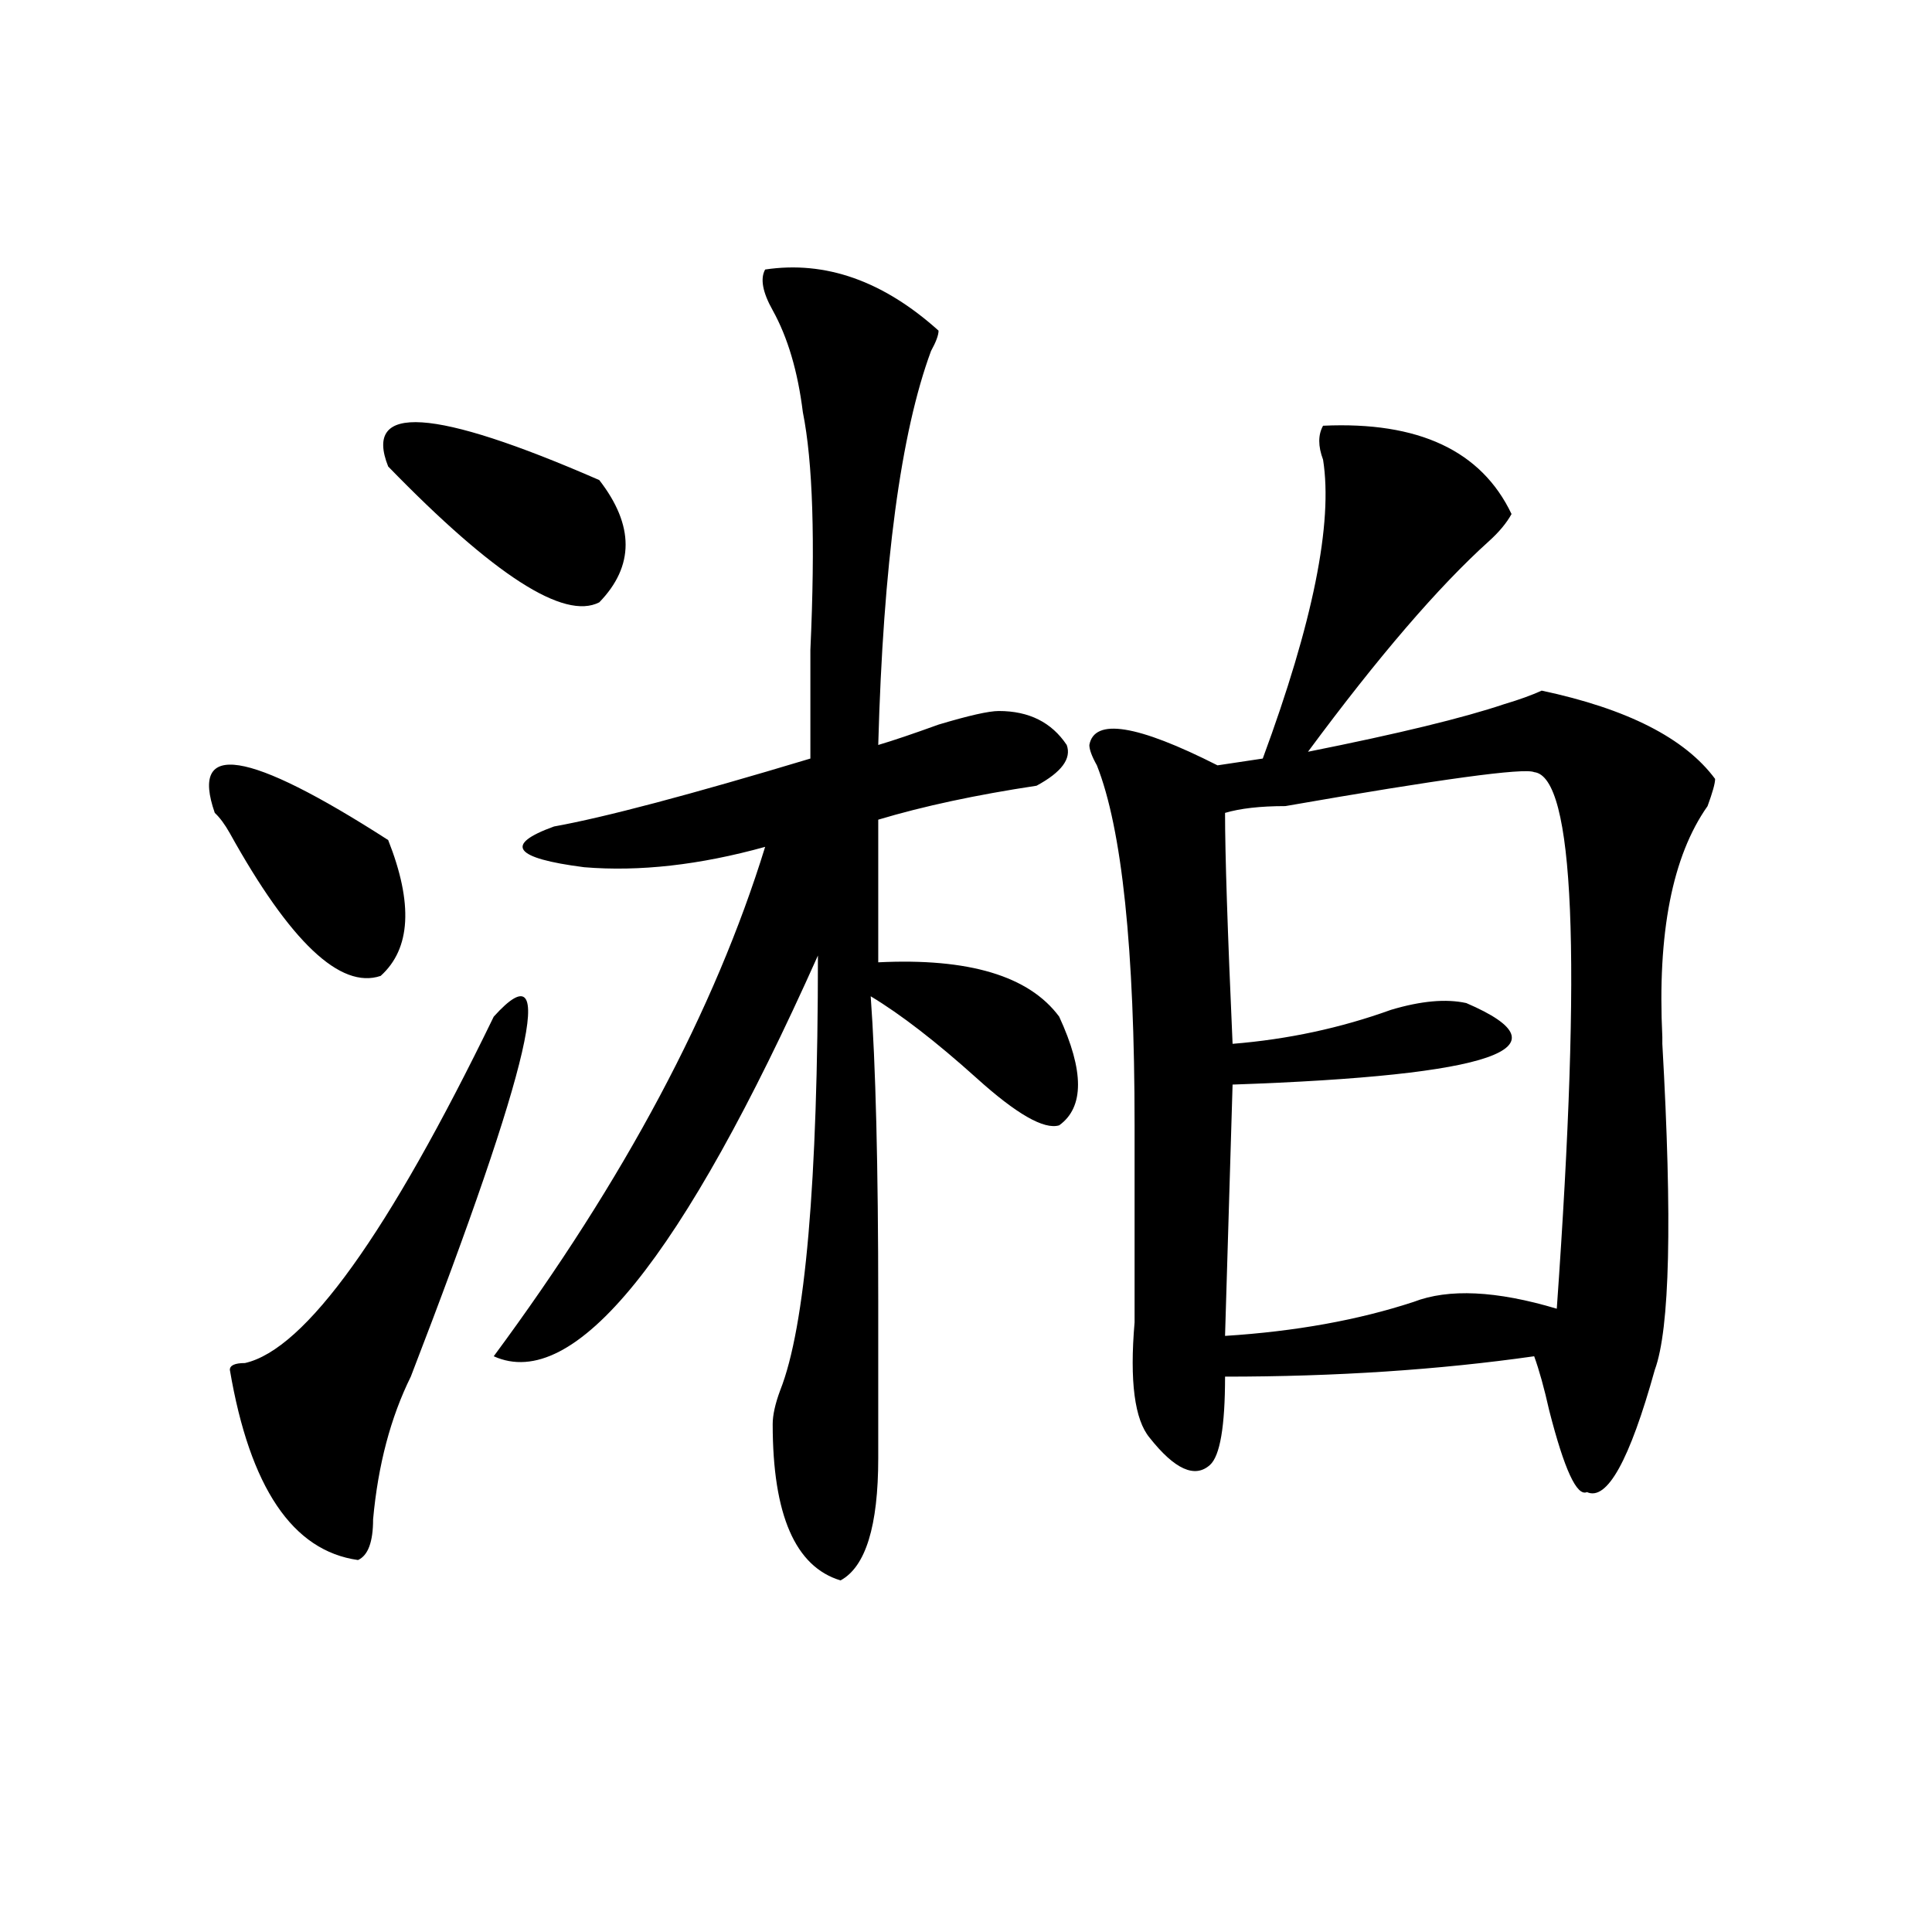 <?xml version="1.0" encoding="utf-8"?>
<!-- Generator: Adobe Illustrator 16.0.0, SVG Export Plug-In . SVG Version: 6.00 Build 0)  -->
<!DOCTYPE svg PUBLIC "-//W3C//DTD SVG 1.1//EN" "http://www.w3.org/Graphics/SVG/1.1/DTD/svg11.dtd">
<svg version="1.1" id="图层_1" xmlns="http://www.w3.org/2000/svg" xmlns:xlink="http://www.w3.org/1999/xlink" x="0px" y="0px"
	 width="1000px" height="1000px" viewBox="0 0 1000 1000" enable-background="new 0 0 1000 1000" xml:space="preserve">
<path d="M111.168,420.75c-13.048-37.463,16.89-32.794,89.754,14.063c12.987,32.85,11.707,56.25-3.902,70.313
	c-20.853,7.031-46.828-17.578-78.047-73.828C116.351,426.628,113.729,423.112,111.168,420.75z M255.555,526.219
	c33.78-37.463,19.512,24.609-42.926,186.328c-10.427,21.094-16.95,45.703-19.512,73.828c0,11.756-2.622,18.731-7.805,21.094
	c-33.841-4.725-55.974-37.463-66.34-98.438c0-2.307,2.562-3.516,7.805-3.516C157.996,698.484,200.922,638.719,255.555,526.219z
	 M200.922,241.453c-13.048-32.794,23.414-30.432,109.266,7.031c18.171,23.456,18.171,44.55,0,63.281
	C291.956,321.159,255.555,297.703,200.922,241.453z M396.039,139.5c31.219-4.669,61.097,5.878,89.754,31.641
	c0,2.362-1.341,5.878-3.902,10.547c-15.609,42.188-24.755,110.193-27.316,203.906c7.805-2.307,18.171-5.822,31.219-10.547
	c15.609-4.669,25.976-7.031,31.219-7.031c15.609,0,27.316,5.878,35.121,17.578c2.562,7.031-2.622,14.063-15.609,21.094
	c-31.219,4.725-58.535,10.547-81.949,17.578v73.828c46.828-2.307,78.047,7.031,93.656,28.125c12.987,28.125,12.987,46.912,0,56.25
	c-7.805,2.362-22.134-5.822-42.926-24.609c-20.853-18.731-39.023-32.794-54.633-42.188c2.562,35.156,3.902,87.891,3.902,158.203
	c0,35.156,0,62.128,0,80.859c0,35.156-6.524,56.25-19.512,63.281c-23.414-7.031-35.121-33.947-35.121-80.859
	c0-4.669,1.28-10.547,3.902-17.578c12.987-32.794,19.512-107.775,19.512-225C353.113,651.628,297.14,720.787,255.555,702
	c67.62-91.406,114.448-179.297,140.484-263.672c-33.841,9.394-65.06,12.909-93.656,10.547c-36.462-4.669-41.646-11.7-15.609-21.094
	c25.976-4.669,70.242-16.369,132.68-35.156c0-14.063,0-32.794,0-56.25c2.562-56.25,1.28-97.229-3.902-123.047
	c-2.622-21.094-7.805-38.672-15.609-52.734C394.698,151.256,393.417,144.225,396.039,139.5z M684.813,220.359
	c49.39-2.307,81.949,12.909,97.559,45.703c-2.622,4.725-6.524,9.394-11.707,14.063c-26.036,23.456-57.255,59.766-93.656,108.984
	c46.828-9.338,80.608-17.578,101.461-24.609c7.805-2.307,14.269-4.669,19.512-7.031c44.206,9.394,74.145,24.609,89.754,45.703
	c0,2.362-1.341,7.031-3.902,14.063c-18.231,25.818-26.036,65.644-23.414,119.531v3.516c5.183,91.406,3.902,147.656-3.902,168.75
	c-13.048,46.912-24.755,68.006-35.121,63.281c-5.243,2.362-11.707-11.7-19.512-42.188c-2.622-11.7-5.243-21.094-7.805-28.125
	c-49.45,7.031-102.802,10.547-159.996,10.547c0,25.818-2.622,41.034-7.805,45.703c-7.805,7.031-18.231,2.362-31.219-14.063
	c-7.805-9.338-10.427-29.278-7.805-59.766c0-35.156,0-69.104,0-101.953c0-91.406-6.524-153.479-19.512-186.328
	c-2.622-4.669-3.902-8.185-3.902-10.547c2.562-14.063,24.694-10.547,66.34,10.547l23.414-3.516
	c25.976-70.313,36.401-121.838,31.219-154.688C682.19,230.906,682.19,225.084,684.813,220.359z M794.078,399.656
	c-5.243-2.307-48.169,3.516-128.777,17.578c-13.048,0-23.414,1.209-31.219,3.516c0,21.094,1.28,60.975,3.902,119.531
	c28.597-2.307,55.913-8.185,81.949-17.578c15.609-4.669,28.597-5.822,39.023-3.516c54.633,23.456,14.269,37.519-120.973,42.188
	l-3.902,130.078c36.401-2.307,68.901-8.185,97.559-17.578c18.171-7.031,42.926-5.822,74.145,3.516
	C818.772,494.578,814.87,402.019,794.078,399.656z"/>
</svg>
